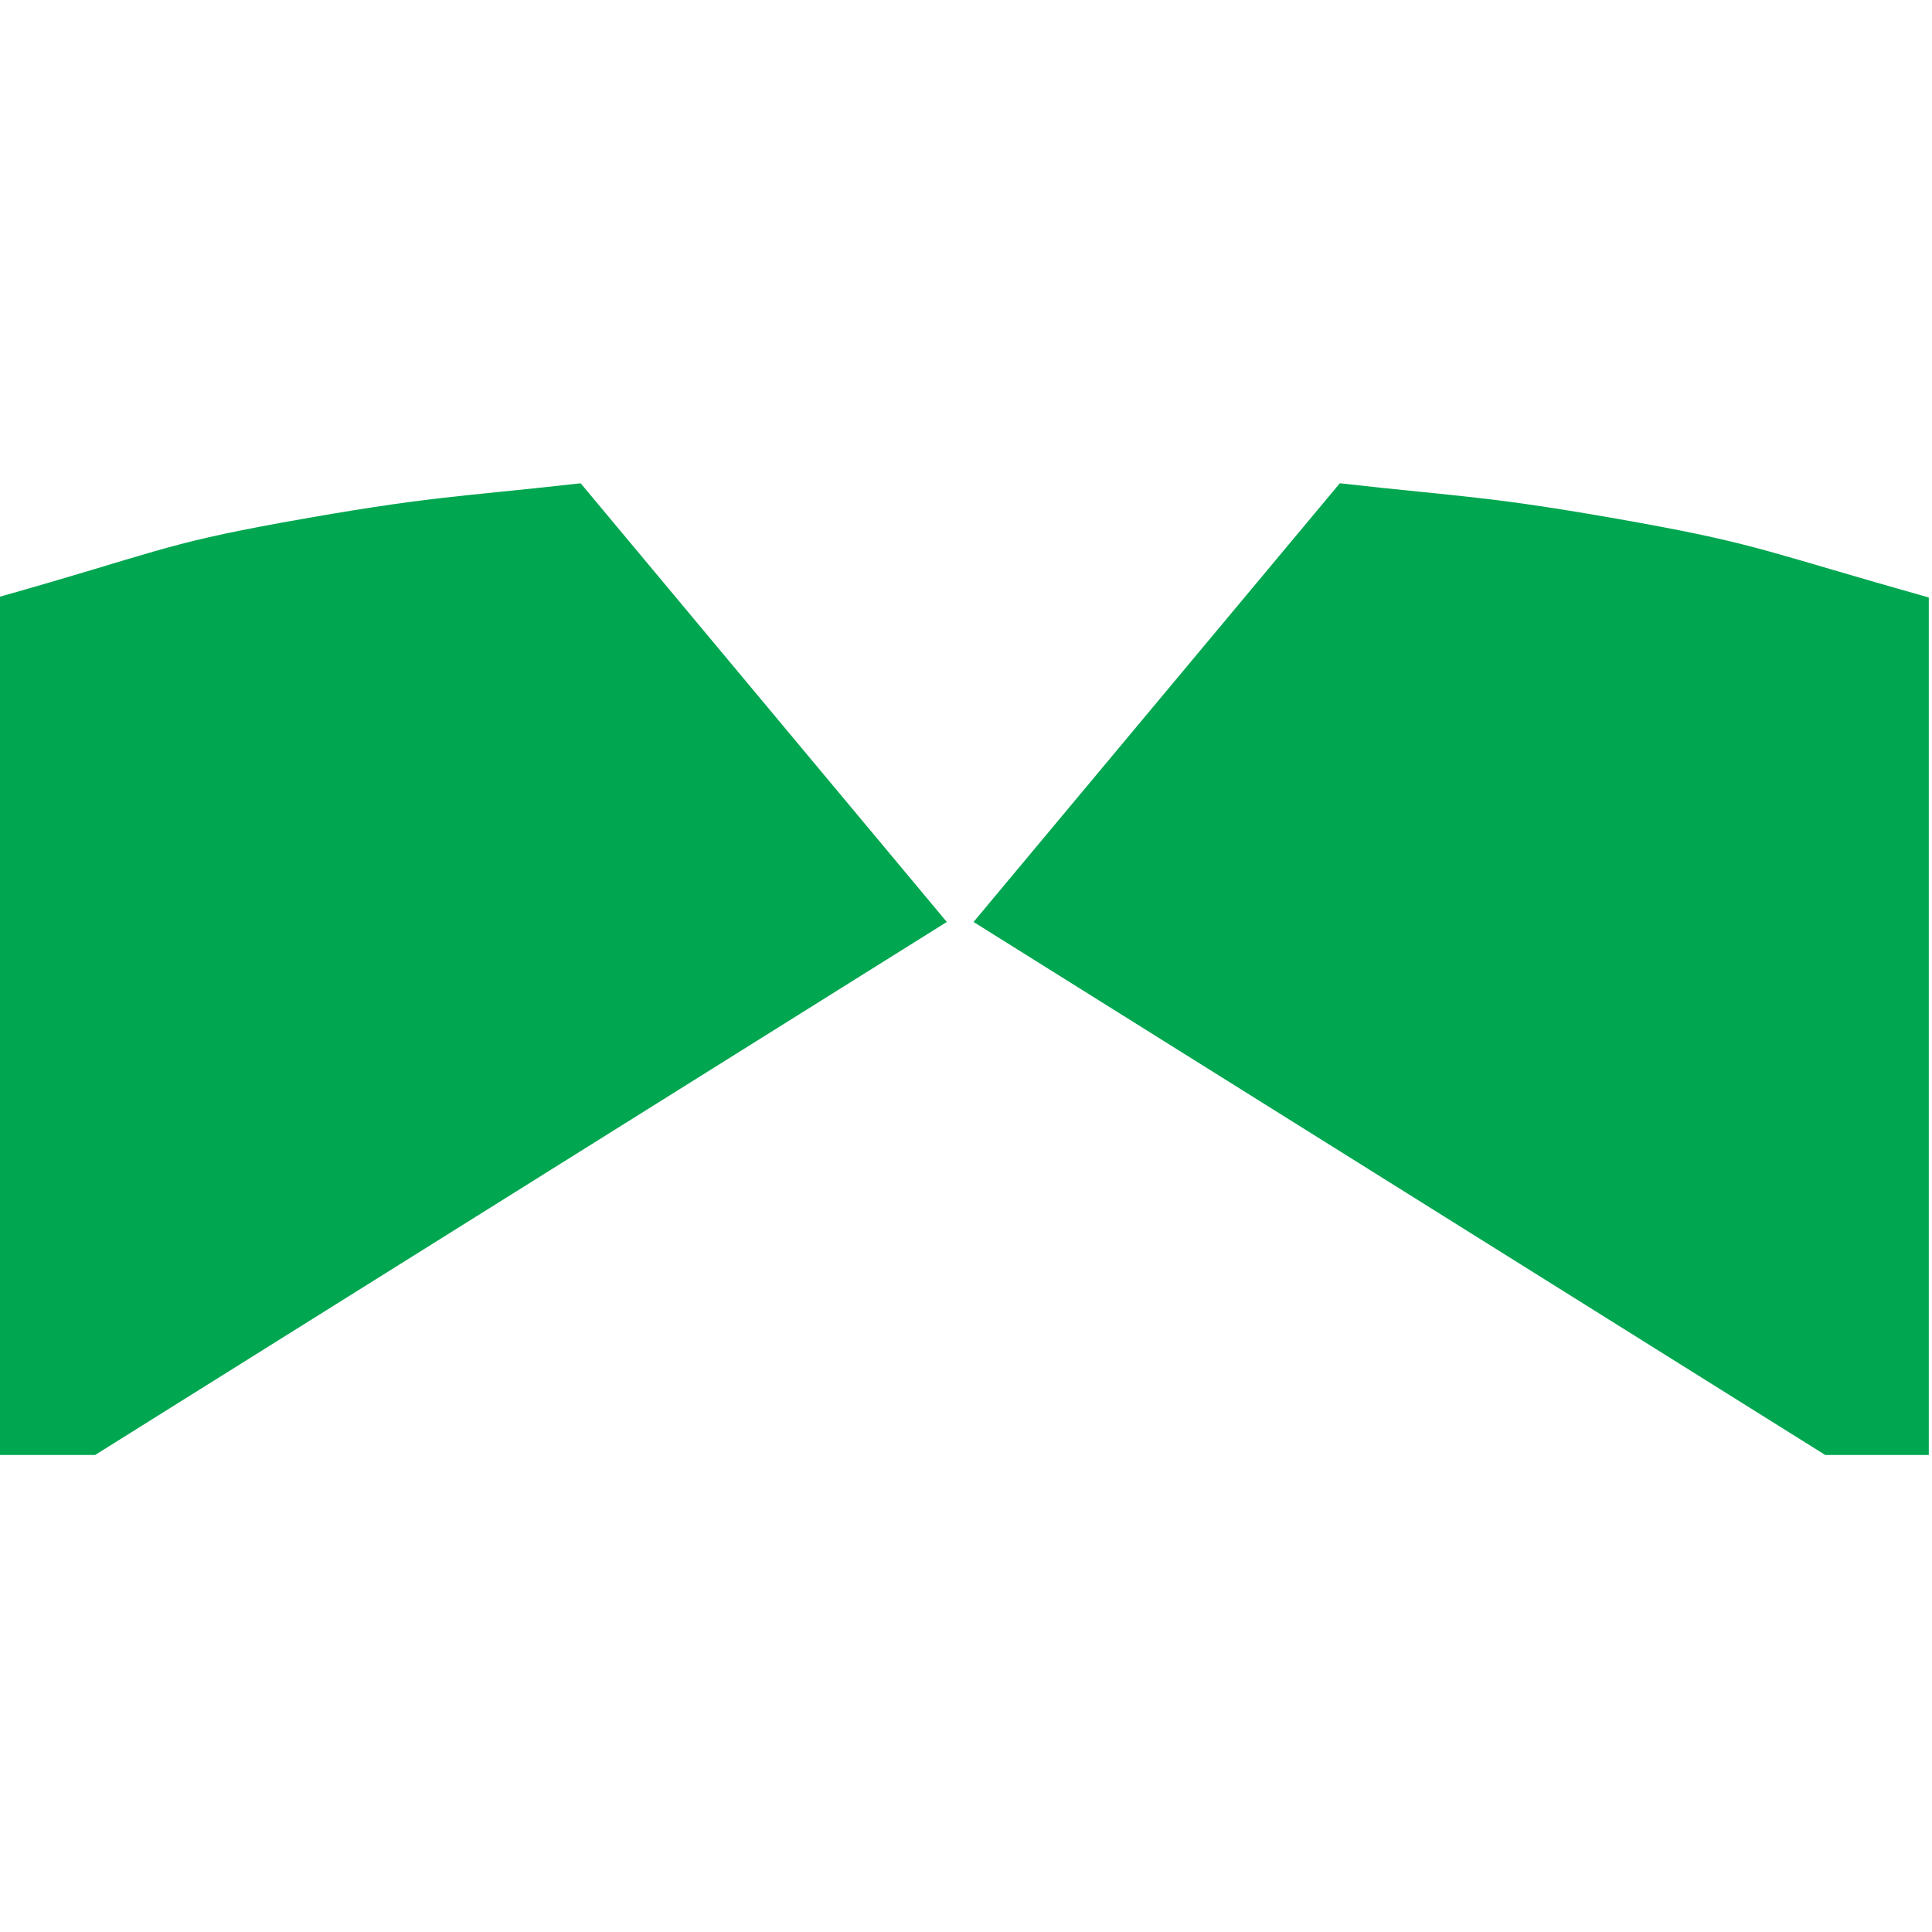 <?xml version="1.0" encoding="UTF-8" standalone="no"?>
<!-- Created with Inkscape (http://www.inkscape.org/) -->

<svg
   width="150"
   height="150"
   viewBox="0 0 39.687 39.688"
   version="1.1"
   id="svg5"
   inkscape:version="1.2.1 (9c6d41e410, 2022-07-14)"
   sodipodi:docname="knipex_schneide_mit_facette.svg"
   inkscape:export-filename="nicht hochladen - png dateien für den katalog\knipex_schneide_mit_facette.png"
   inkscape:export-xdpi="96"
   inkscape:export-ydpi="96"
   xmlns:inkscape="http://www.inkscape.org/namespaces/inkscape"
   xmlns:sodipodi="http://sodipodi.sourceforge.net/DTD/sodipodi-0.dtd"
   xmlns="http://www.w3.org/2000/svg"
   xmlns:svg="http://www.w3.org/2000/svg">
  <sodipodi:namedview
     id="namedview7"
     pagecolor="#505050"
     bordercolor="#eeeeee"
     borderopacity="1"
     inkscape:showpageshadow="0"
     inkscape:pageopacity="0"
     inkscape:pagecheckerboard="0"
     inkscape:deskcolor="#505050"
     inkscape:document-units="px"
     showgrid="false"
     inkscape:zoom="4.2179991"
     inkscape:cx="51.683273"
     inkscape:cy="74.679959"
     inkscape:window-width="1920"
     inkscape:window-height="1017"
     inkscape:window-x="-8"
     inkscape:window-y="-8"
     inkscape:window-maximized="1"
     inkscape:current-layer="layer1" />
  <defs
     id="defs2">
    <clipPath
       clipPathUnits="userSpaceOnUse"
       id="clipPath1824">
      <path
         d="m 155.144,161.355 h 14.087 v 7.087 h -14.087 z"
         id="path1822" />
    </clipPath>
  </defs>
  <g
     inkscape:label="Ebene 1"
     inkscape:groupmode="layer"
     id="layer1">
    <g
       id="g1818"
       transform="matrix(2.817,0,0,-2.817,-437.102,484.426)">
      <g
         id="g1820"
         clip-path="url(#clipPath1824)">
        <g
           id="g1826"
           transform="translate(155.859,161.355)">
          <path
             d="M 0,0 H -0.708 L -0.715,6.253 C 0.442,6.579 0.479,6.639 1.367,6.8 2.448,6.995 2.629,6.983 3.541,7.086 l 2.67,-3.199 z"
             style="fill:#00a650;fill-opacity:1;fill-rule:nonzero;stroke:none"
             id="path1828" />
        </g>
        <g
           id="g1830"
           transform="translate(168.476,161.355)">
          <path
             d="M 0,0 H 0.755 V 6.253 C -0.403,6.579 -0.479,6.639 -1.366,6.8 -2.447,6.995 -2.628,6.983 -3.54,7.086 L -6.211,3.887 Z"
             style="fill:#00a650;fill-opacity:1;fill-rule:nonzero;stroke:none"
             id="path1832" />
        </g>
      </g>
    </g>
  </g>
</svg>
